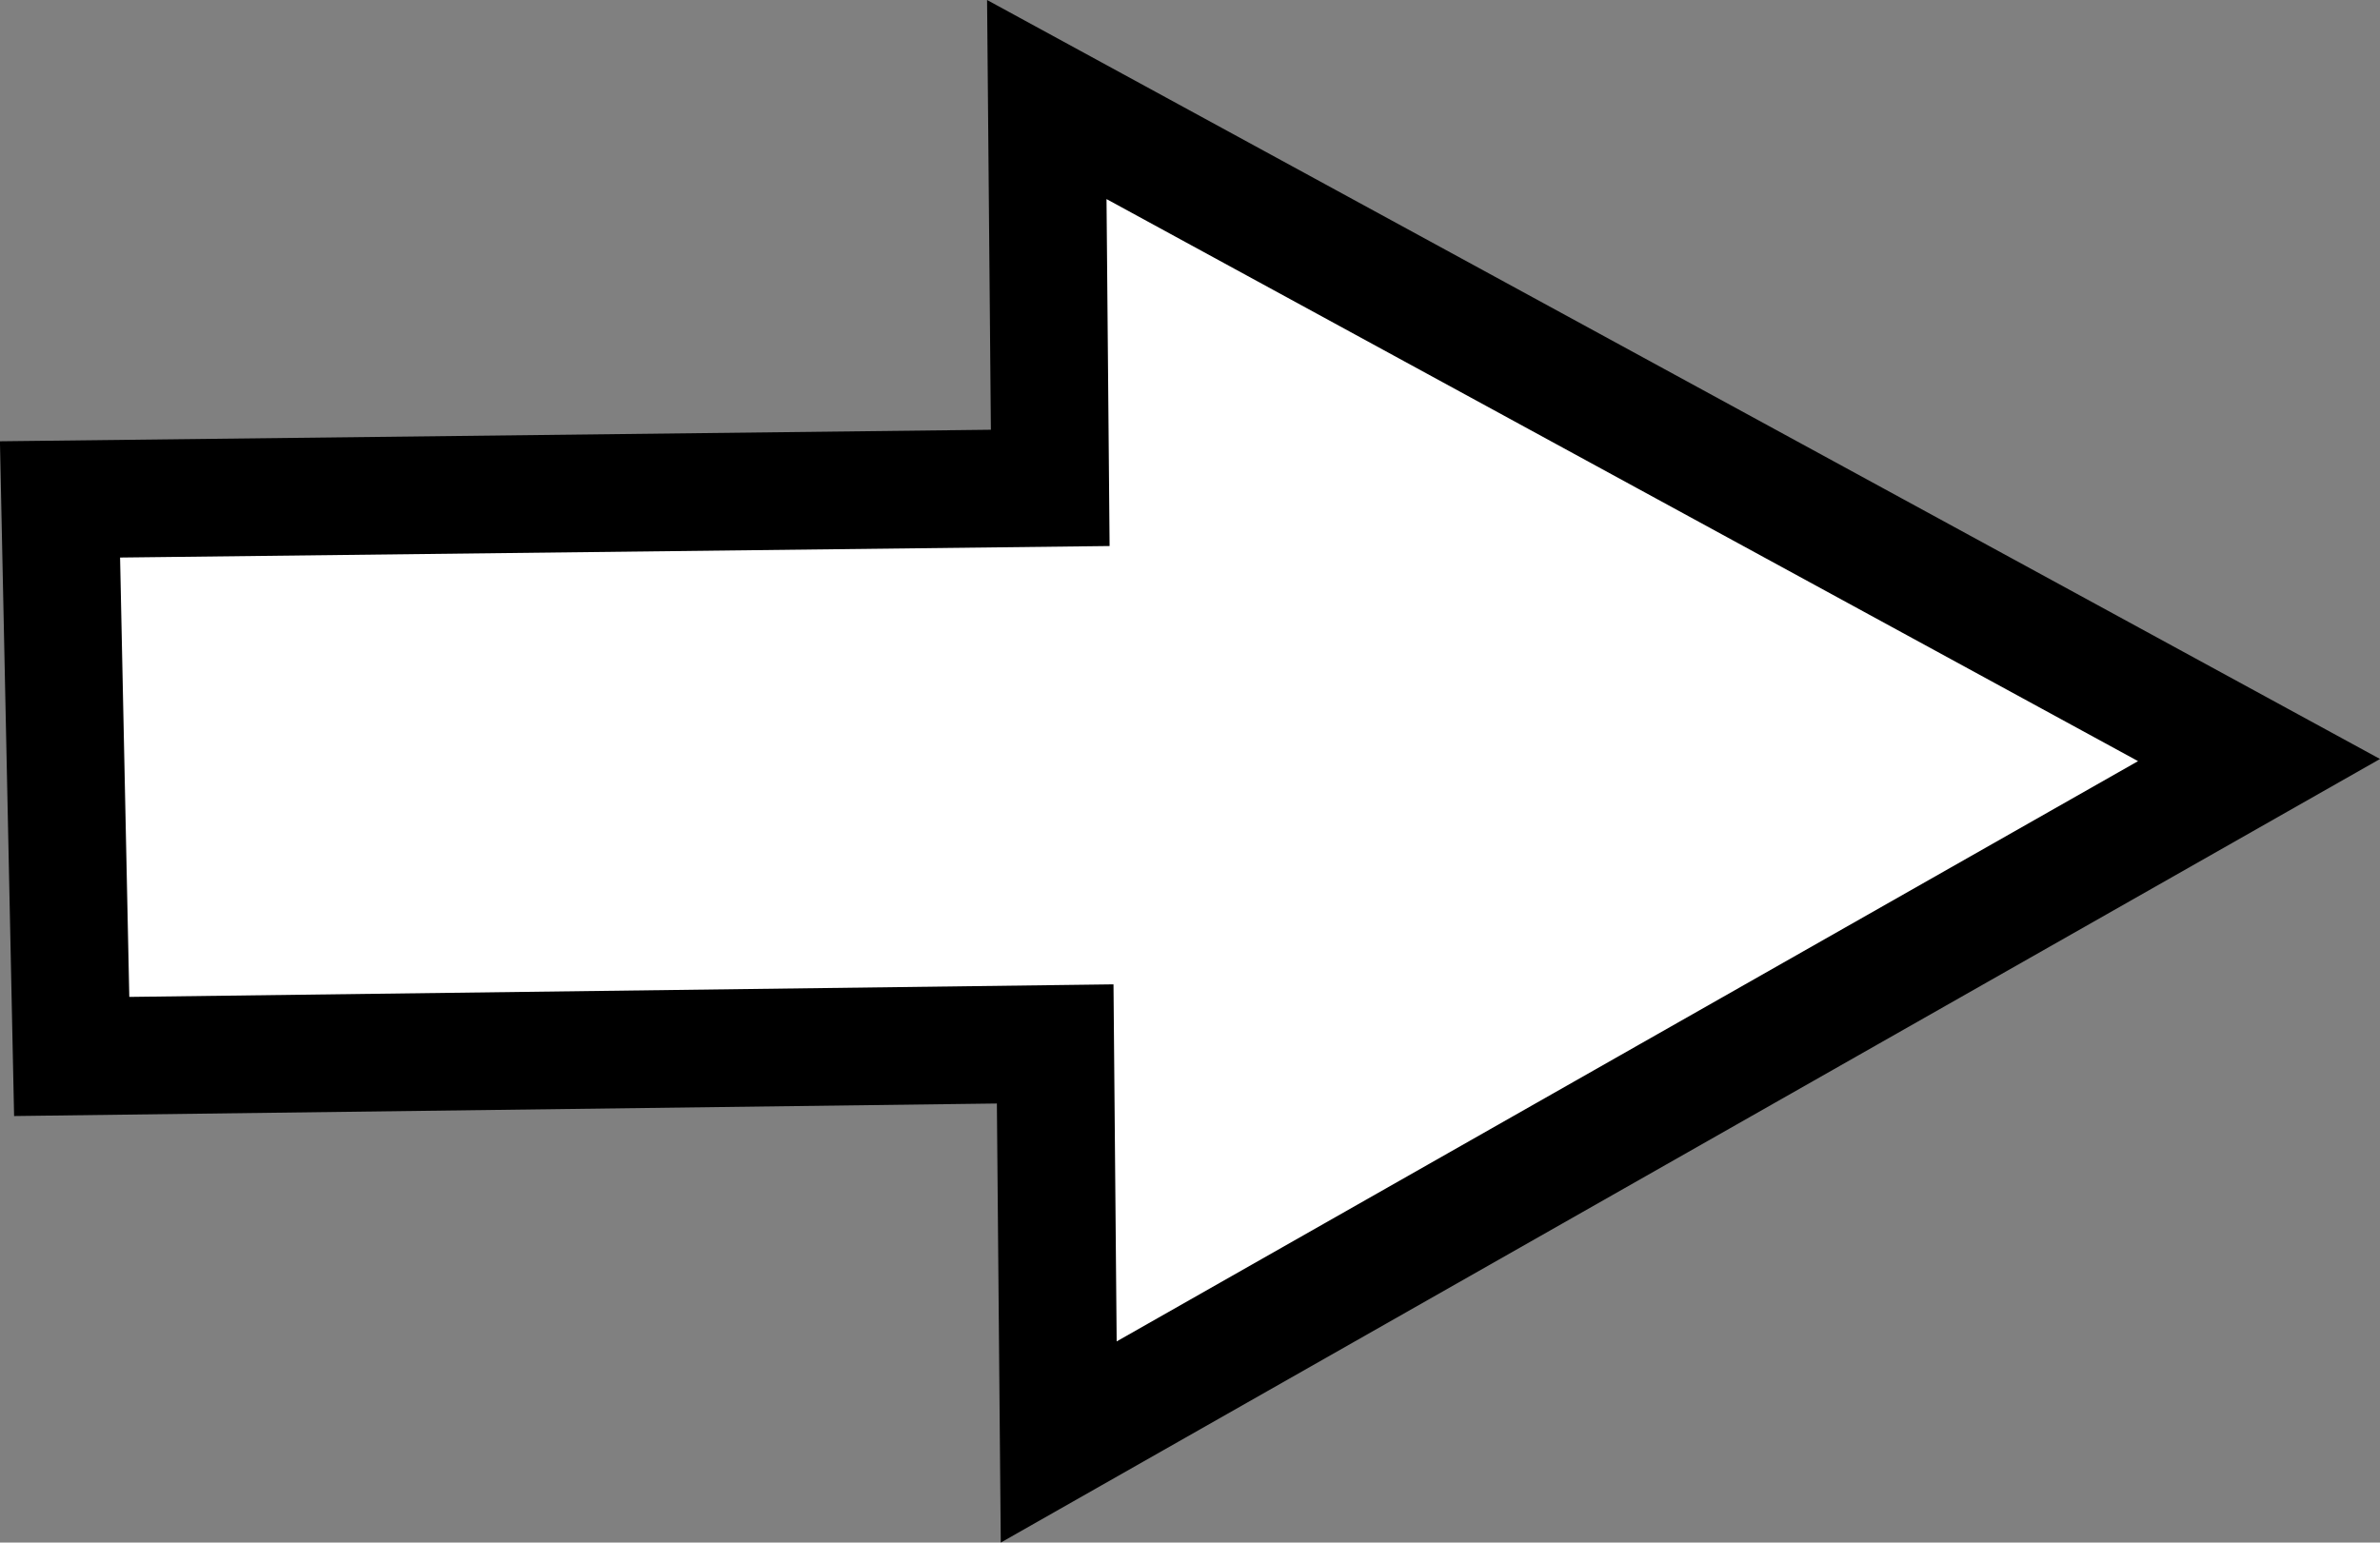 <svg version="1.1" xmlns="http://www.w3.org/2000/svg" xmlns:xlink="http://www.w3.org/1999/xlink" width="30.339" height="19.666" viewBox="0,0,30.339,19.666"><rect x="0" y="0" width="30.339" height="19.666" fill="#808080" stroke="none"/><g transform="translate(-225.219,-170.173)"><g fill="#ffffff" stroke="#000000" stroke-width="1.5" stroke-miterlimit="10"><path d="M238.563,171.442l15.453,8.421l-15.301,8.694l-0.045,-5.075l-12.537,0.16l-0.149,-7.102l12.623,-0.147z"/></g></g></svg><!--rotationCenter:14.781372393278332:9.826511918976593-->